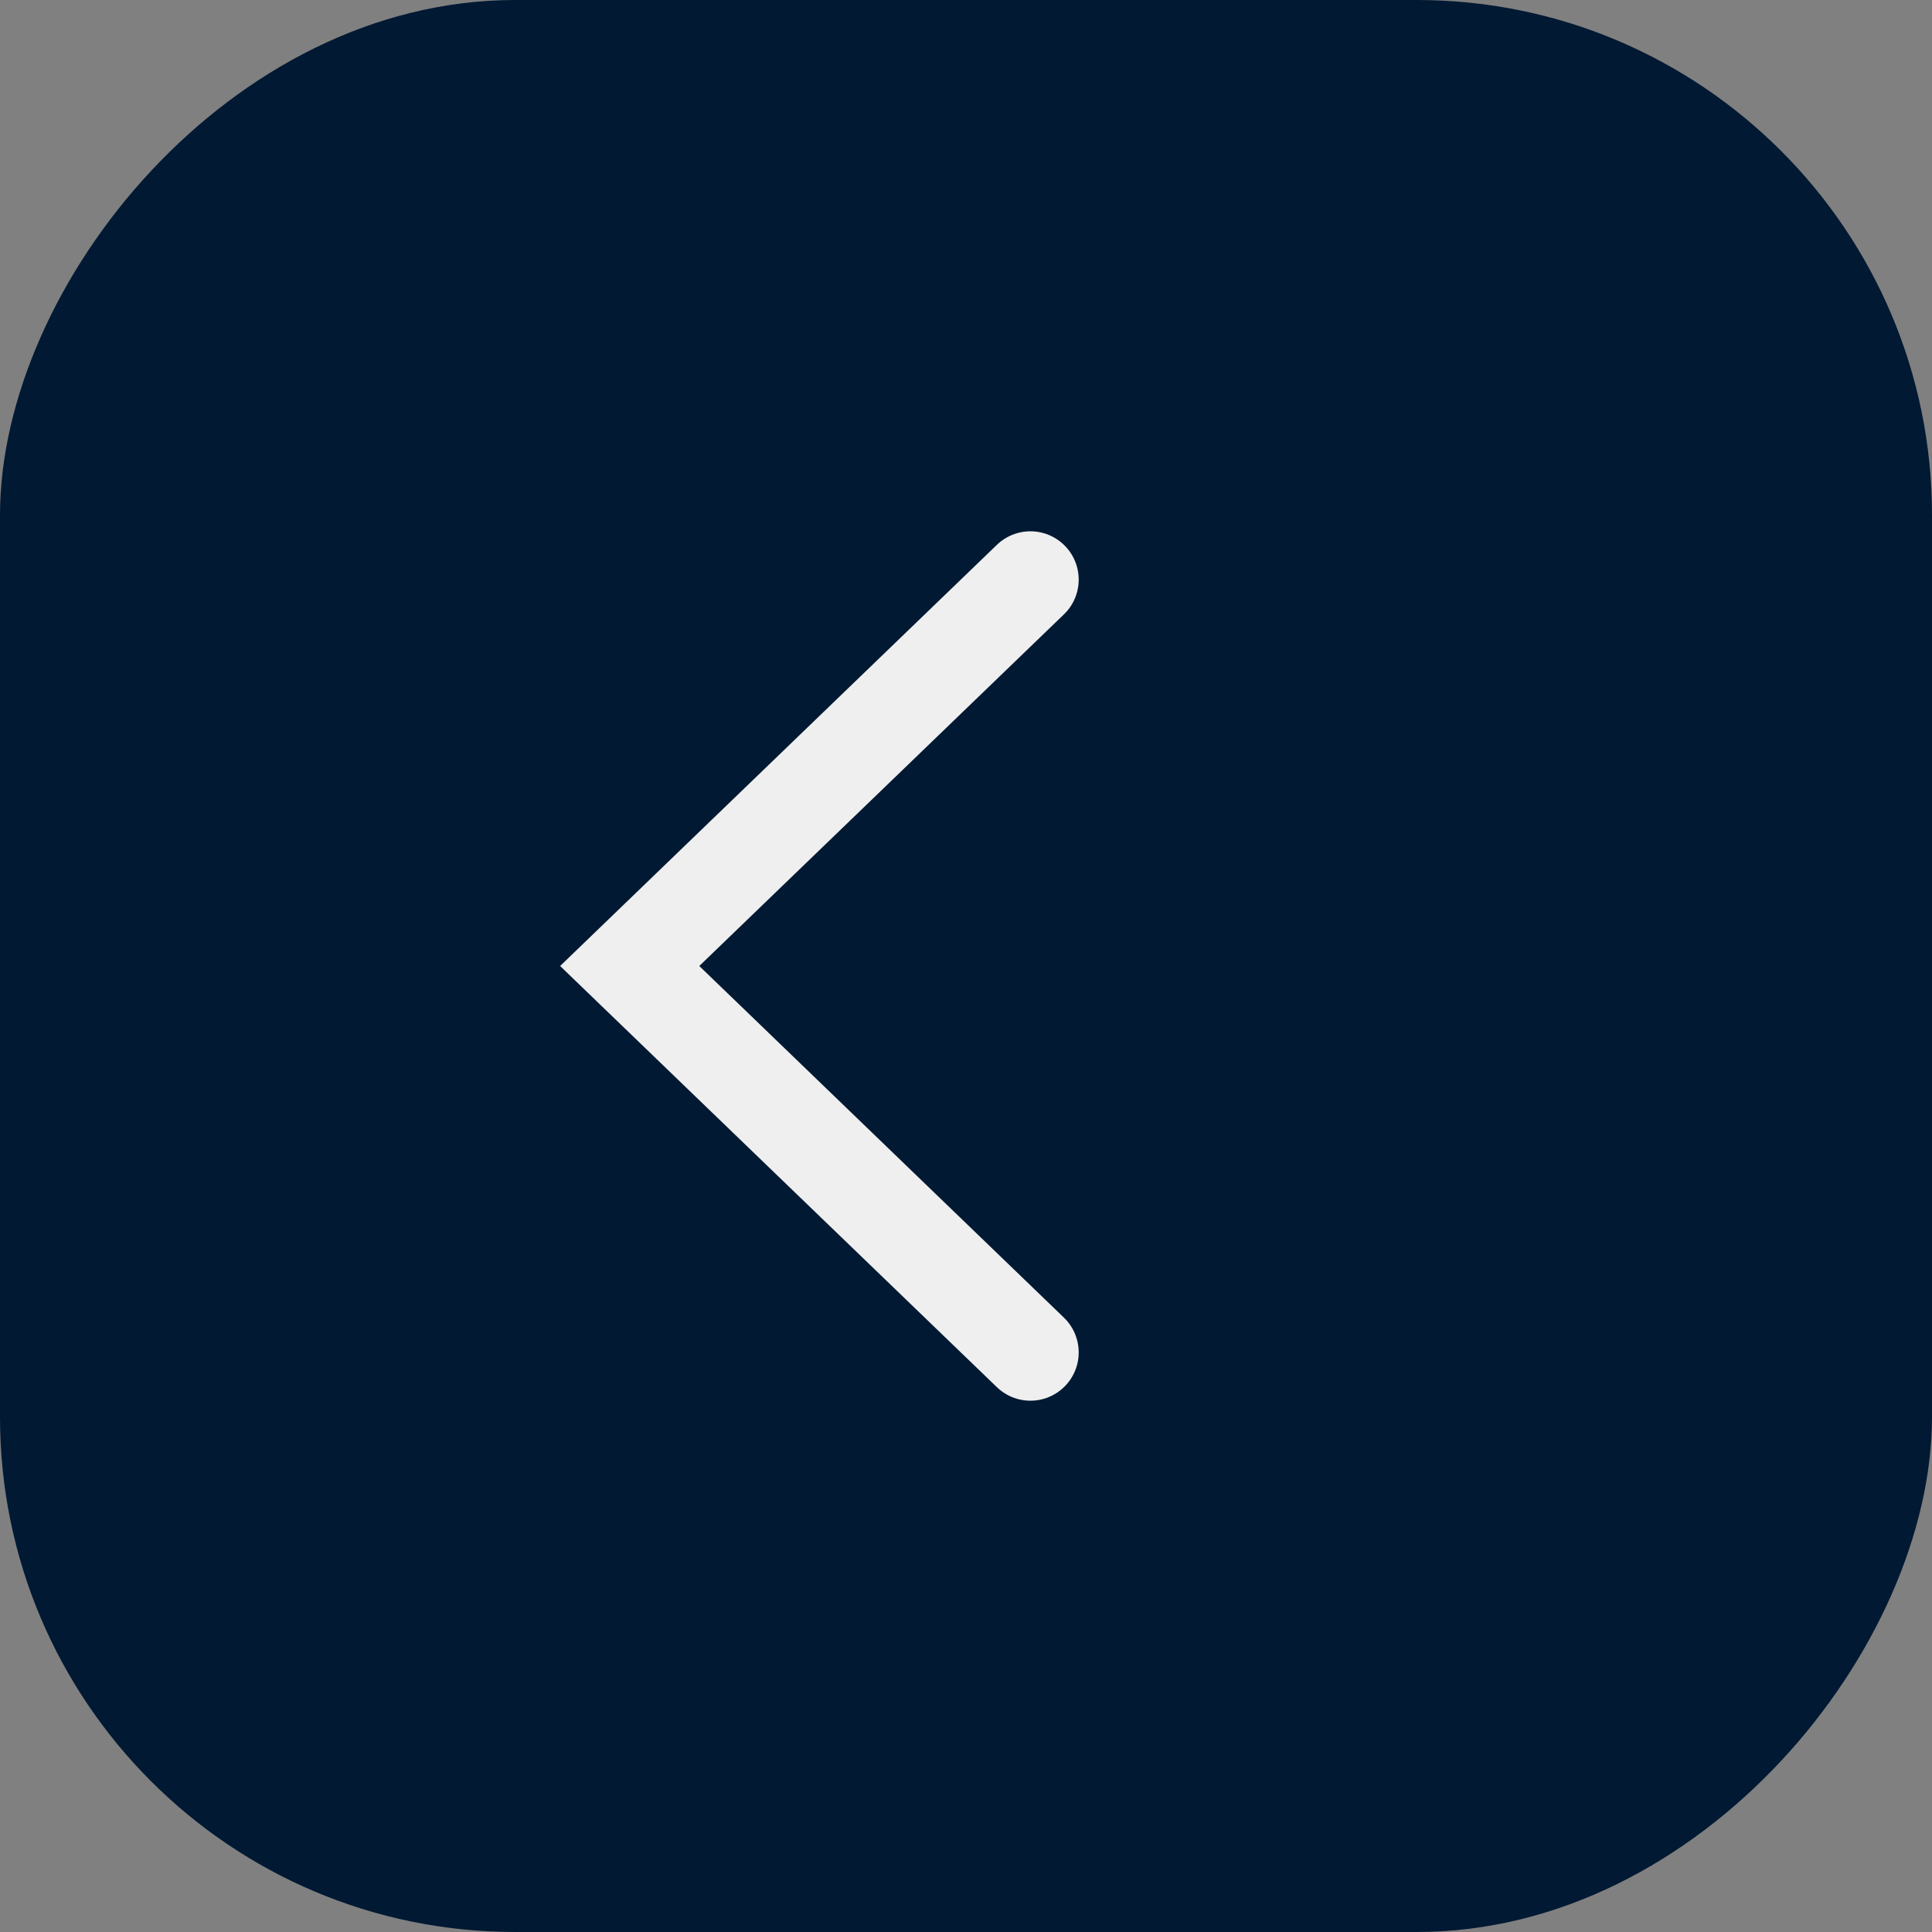<?xml version="1.0" encoding="UTF-8"?> <svg xmlns="http://www.w3.org/2000/svg" width="60" height="60" viewBox="0 0 60 60" fill="none"><rect x="0" y="0" width="60" height="60" fill="#808080" stroke="none"/> <rect width="60" height="60" rx="16" transform="matrix(-1 0 0 1 60 0)" fill="#011933"></rect> <path d="M32 18L19.556 30L32 42" stroke="#EFEFEF" stroke-width="3" stroke-linecap="round"></path> </svg> 